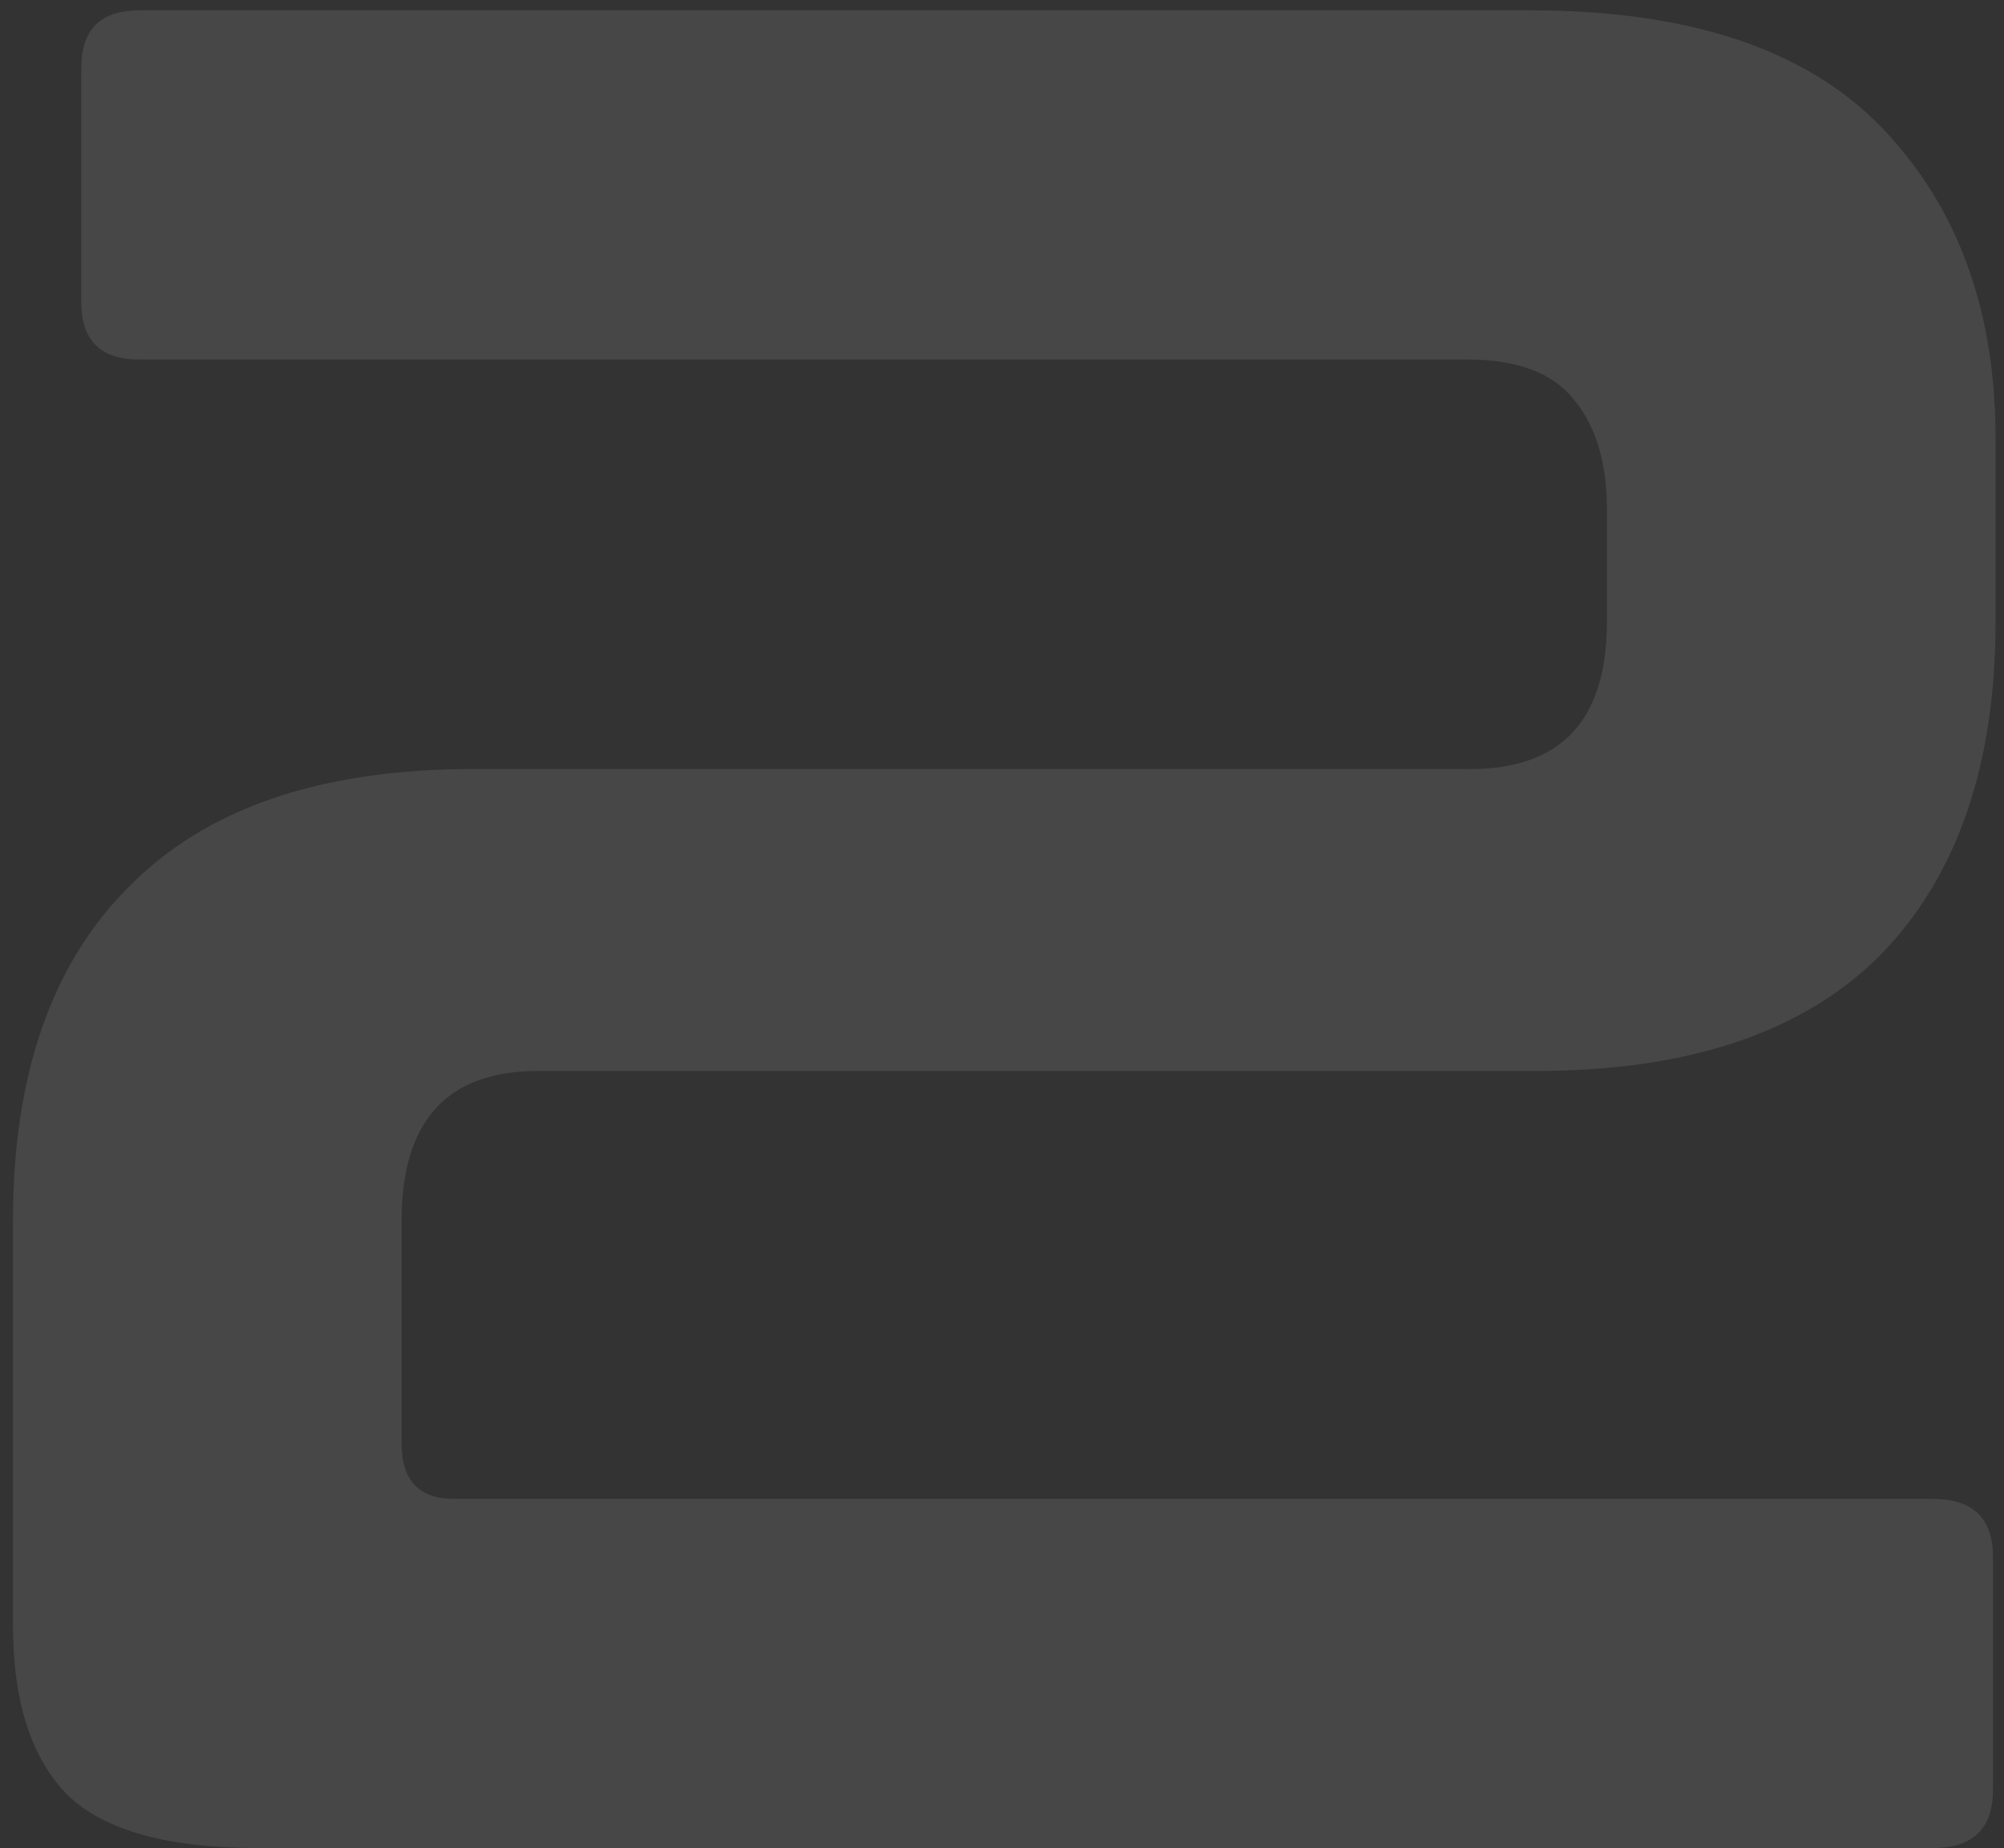 <?xml version="1.0" encoding="utf-8"?>
<svg xmlns="http://www.w3.org/2000/svg" width="116" height="107" viewBox="0 0 116 107" fill="none">
<rect x="0" y="0" width="116" height="107" fill="#333333" stroke="none"/>
<path d="M88.607 0.6C97.828 0.6 104.617 2.88 108.975 7.44C113.332 12 115.511 17.979 115.511 25.376V36.016C115.511 44.325 113.281 50.76 108.823 55.32C104.364 59.779 97.727 62.008 88.911 62.008H31.151C25.881 62.008 23.247 64.896 23.247 70.672V83.592C23.247 85.72 24.26 86.784 26.287 86.784H111.863C114.193 86.784 115.359 87.899 115.359 90.128V103.656C115.359 105.885 114.193 107 111.863 107H14.887C9.719 107 6.071 105.987 3.943 103.96C1.815 101.832 0.751 98.539 0.751 94.08V70.672C0.751 62.261 2.98 55.827 7.439 51.368C11.897 46.808 18.535 44.528 27.351 44.528H85.111C90.38 44.528 93.015 41.691 93.015 36.016V29.48C93.015 26.845 92.407 24.768 91.191 23.248C89.975 21.627 87.897 20.816 84.959 20.816H8.047C5.817 20.816 4.703 19.701 4.703 17.472V3.944C4.703 1.715 5.817 0.6 8.047 0.6H88.607Z" fill="white" fill-opacity="0.1"/>
</svg>